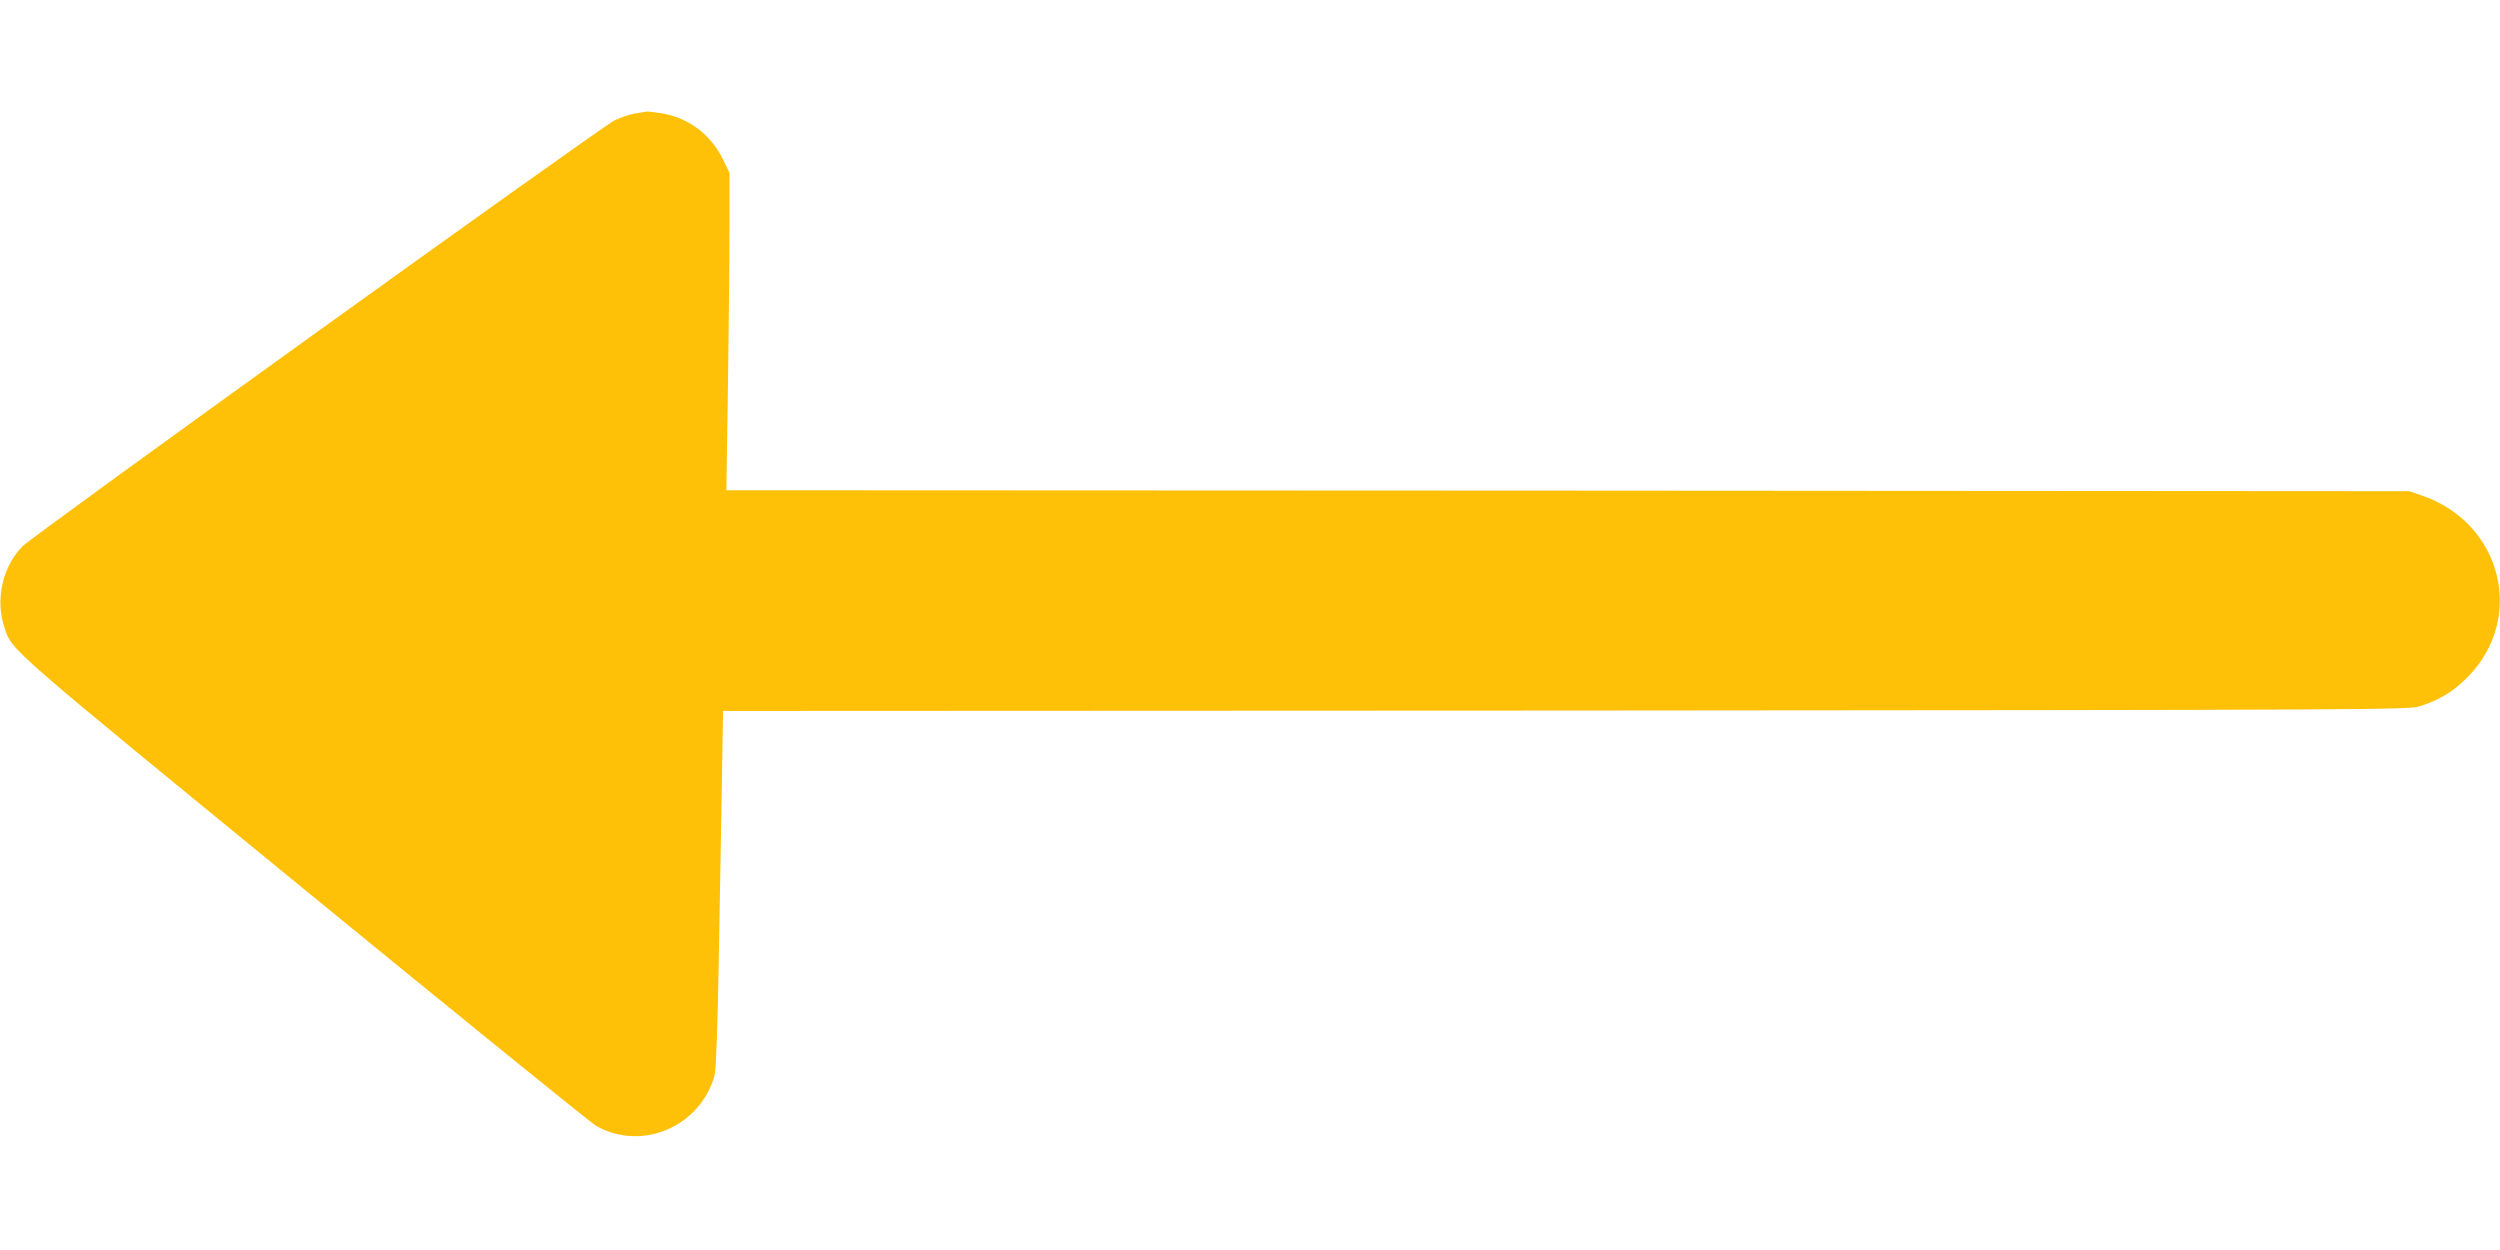 <?xml version="1.0" standalone="no"?>
<!DOCTYPE svg PUBLIC "-//W3C//DTD SVG 20010904//EN"
 "http://www.w3.org/TR/2001/REC-SVG-20010904/DTD/svg10.dtd">
<svg version="1.0" xmlns="http://www.w3.org/2000/svg"
 width="1280pt" height="640pt" viewBox="0 0 1280 640"
 preserveAspectRatio="xMidYMid meet">
<g transform="translate(0,640) scale(0.1,-0.1)"
fill="#ffc107" stroke="none">
<path d="M3251 5819 c-30 -5 -78 -22 -107 -37 -77 -39 -2981 -2128 -3030
-2180 -104 -108 -140 -278 -89 -422 39 -113 12 -89 1537 -1337 796 -651 1467
-1195 1491 -1208 235 -132 533 -3 606 260 7 25 15 244 21 580 5 297 12 708 16
912 l6 373 4317 2 c4180 3 4318 4 4371 22 106 35 173 77 245 150 297 302 174
789 -235 929 l-65 22 -4308 3 -4308 2 8 523 c4 287 8 653 8 812 l0 290 -34 70
c-62 127 -176 212 -313 235 -35 5 -67 9 -73 9 -5 -1 -34 -5 -64 -10z"/>
</g>
</svg>
